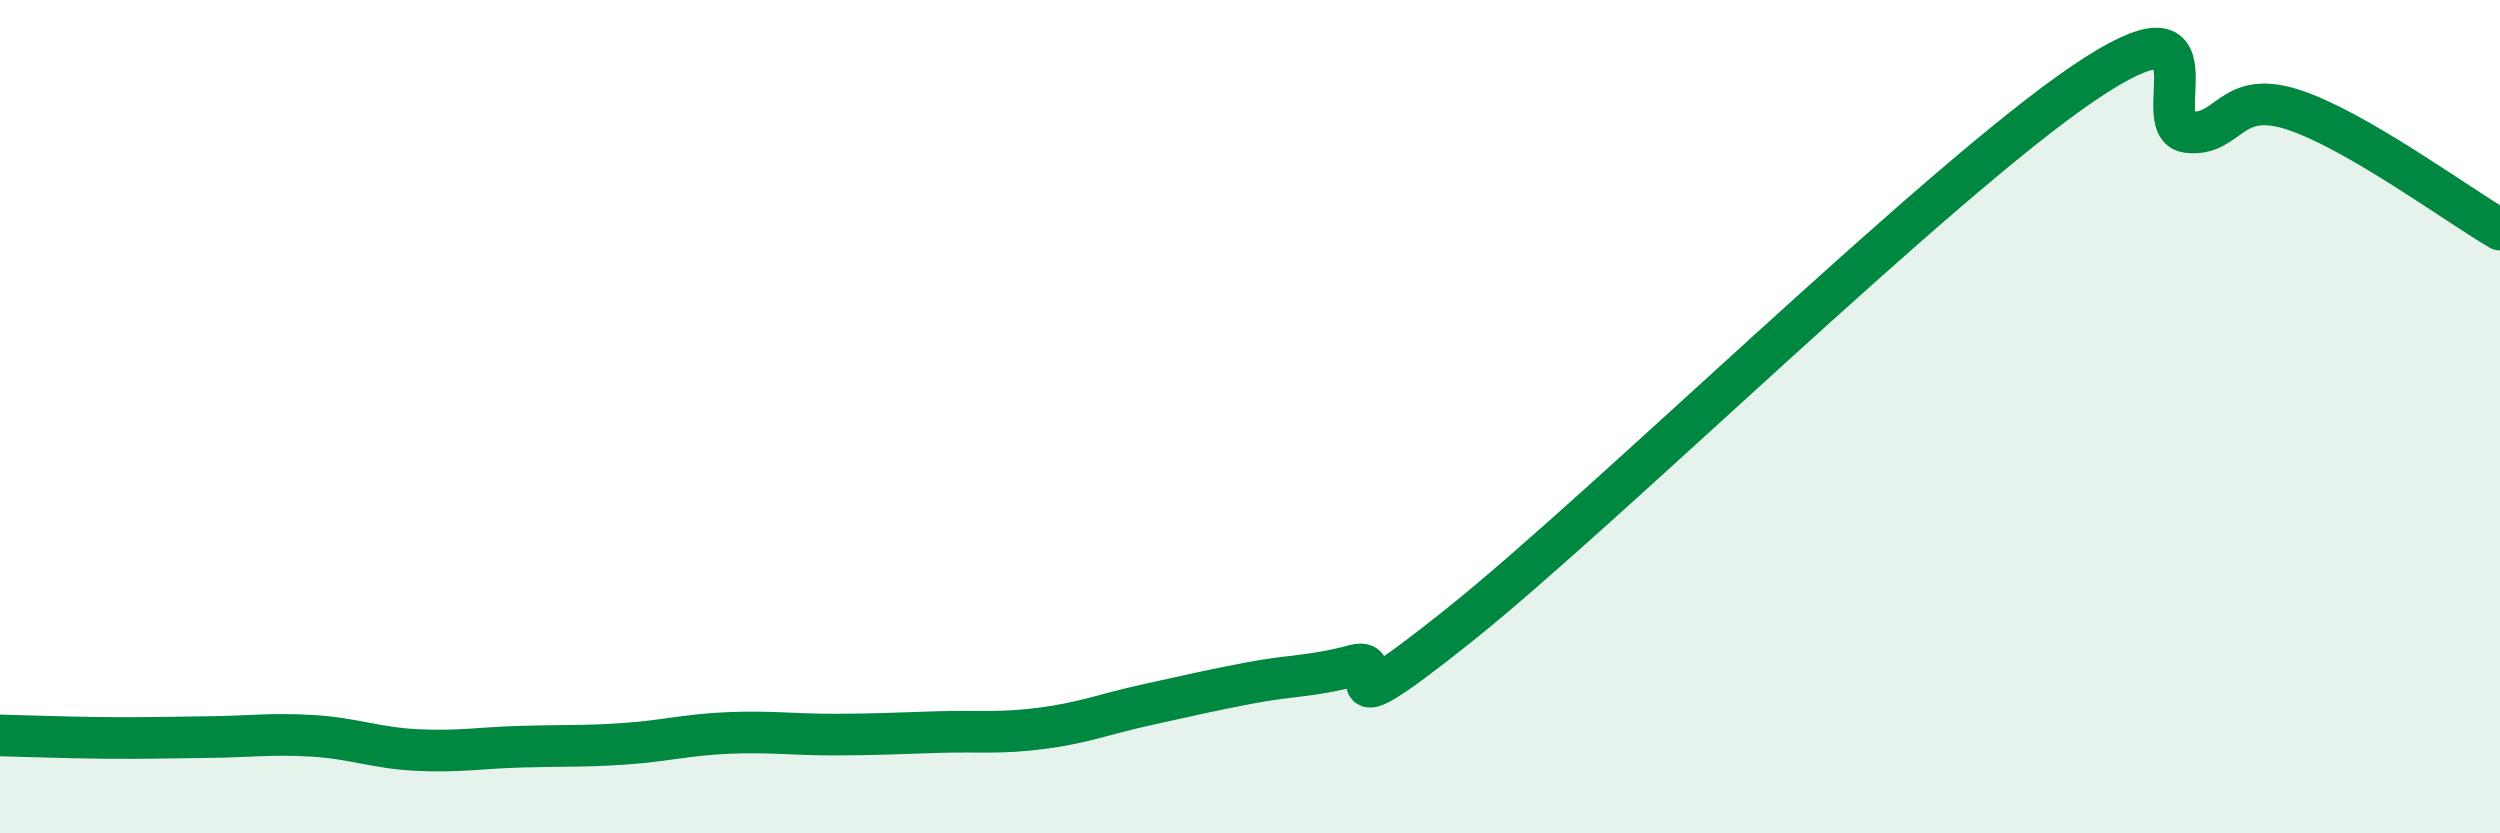 
    <svg width="60" height="20" viewBox="0 0 60 20" xmlns="http://www.w3.org/2000/svg">
      <path
        d="M 0,17.65 C 0.5,17.66 1.5,17.7 2.5,17.71 C 3.5,17.72 4,17.7 5,17.69 C 6,17.68 6.5,17.6 7.5,17.66 C 8.5,17.72 9,17.95 10,18 C 11,18.05 11.5,17.95 12.5,17.92 C 13.5,17.89 14,17.92 15,17.85 C 16,17.78 16.5,17.63 17.5,17.59 C 18.5,17.55 19,17.63 20,17.63 C 21,17.63 21.5,17.6 22.5,17.57 C 23.5,17.54 24,17.61 25,17.48 C 26,17.35 26.5,17.14 27.5,16.92 C 28.5,16.7 29,16.58 30,16.39 C 31,16.2 31.5,16.24 32.5,15.97 C 33.5,15.7 31.5,17.81 35,15.02 C 38.5,12.23 46.5,4.37 50,2 C 53.5,-0.37 51.5,3.05 52.5,3.17 C 53.5,3.29 53.5,2.15 55,2.62 C 56.5,3.09 59,4.93 60,5.51L60 20L0 20Z"
        fill="#008740"
        opacity="0.1"
        stroke-linecap="round"
        stroke-linejoin="round"
      />
      <path
        d="M 0,17.65 C 0.5,17.66 1.5,17.7 2.5,17.71 C 3.5,17.72 4,17.7 5,17.69 C 6,17.68 6.5,17.6 7.5,17.66 C 8.5,17.72 9,17.95 10,18 C 11,18.05 11.5,17.95 12.5,17.92 C 13.5,17.89 14,17.92 15,17.85 C 16,17.78 16.5,17.63 17.5,17.59 C 18.5,17.55 19,17.63 20,17.63 C 21,17.63 21.5,17.6 22.5,17.57 C 23.5,17.54 24,17.61 25,17.48 C 26,17.35 26.5,17.14 27.5,16.92 C 28.5,16.7 29,16.58 30,16.39 C 31,16.2 31.5,16.24 32.5,15.97 C 33.5,15.7 31.5,17.81 35,15.02 C 38.5,12.23 46.5,4.37 50,2 C 53.5,-0.37 51.5,3.05 52.5,3.17 C 53.5,3.29 53.5,2.15 55,2.62 C 56.5,3.09 59,4.93 60,5.51"
        stroke="#008740"
        stroke-width="1"
        fill="none"
        stroke-linecap="round"
        stroke-linejoin="round"
      />
    </svg>
  
